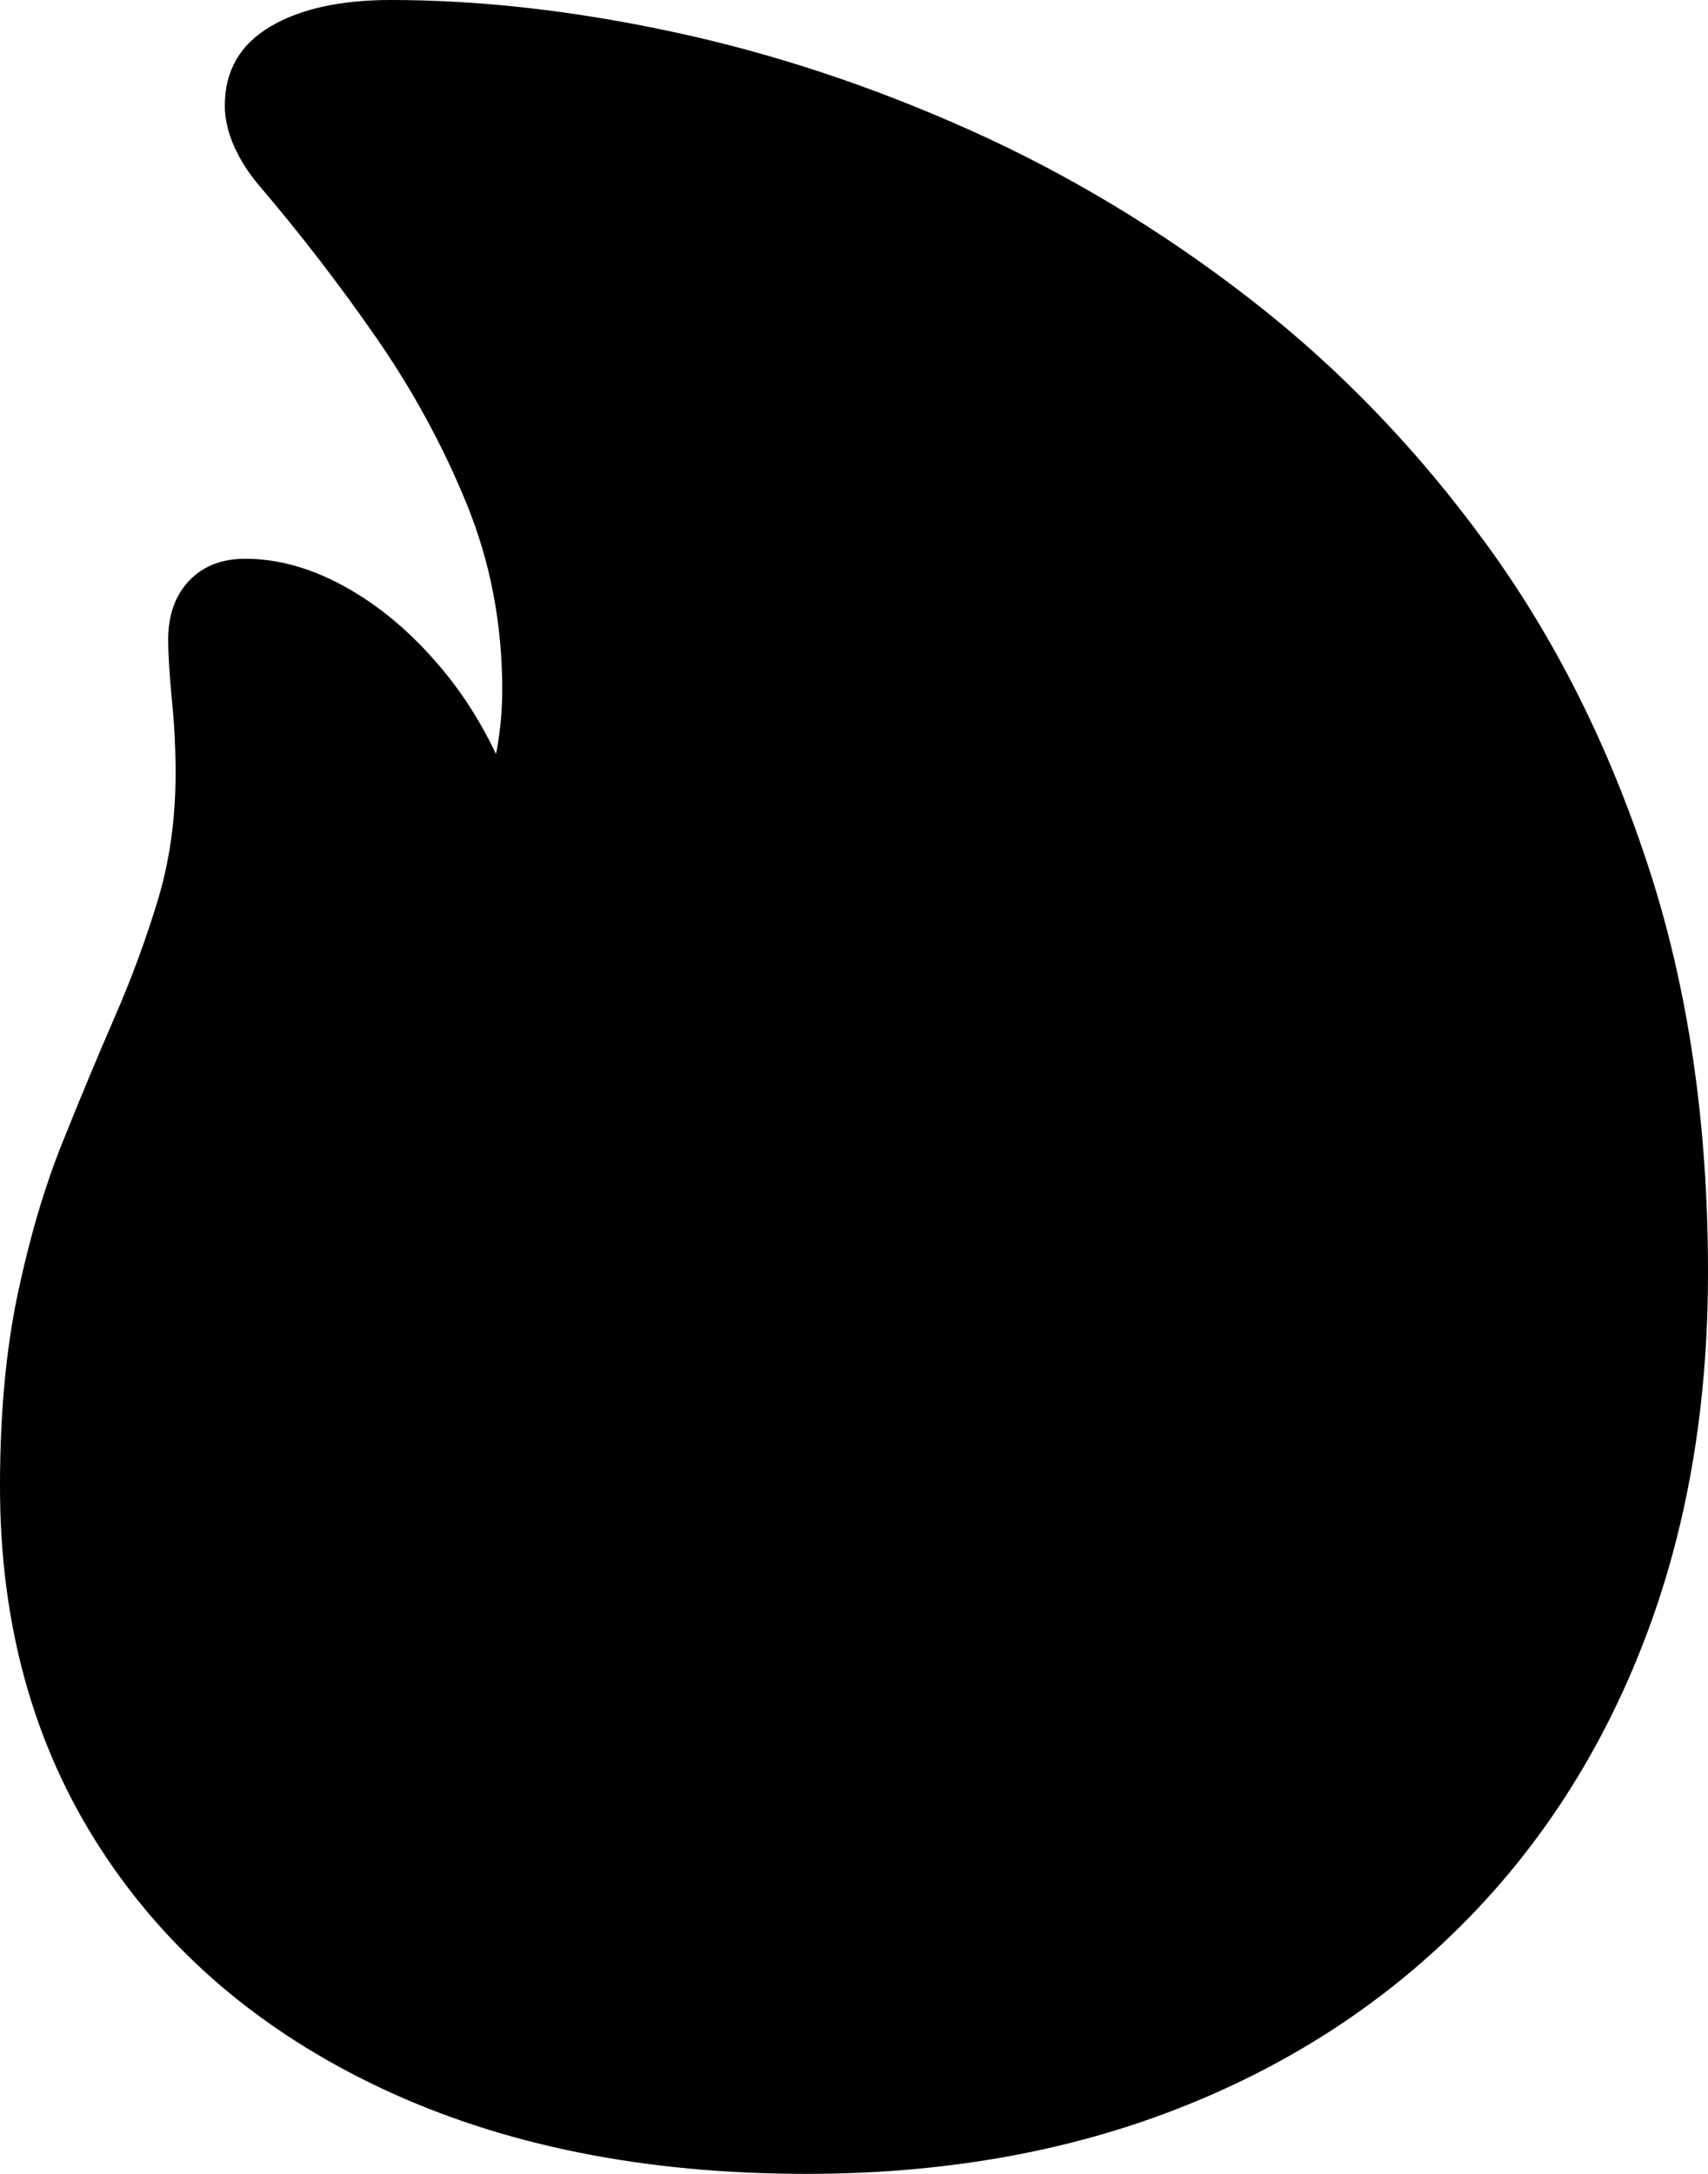 <svg xmlns="http://www.w3.org/2000/svg" width="22" height="28" viewBox="0 0 22 28">
    <g fill="none" fill-rule="evenodd">
        <g fill="#000" fill-rule="nonzero">
            <path d="M144.386 1162c1.738 0 3.317-.274 4.738-.822 1.42-.547 2.646-1.333 3.676-2.356 1.03-1.022 1.82-2.247 2.372-3.673.552-1.425.828-3.012.828-4.76 0-1.918-.255-3.659-.766-5.22-.51-1.562-1.206-2.95-2.09-4.162-.882-1.213-1.891-2.261-3.027-3.144-1.135-.882-2.338-1.609-3.607-2.18-1.269-.57-2.544-.993-3.827-1.269-1.283-.276-2.5-.414-3.649-.414-.652 0-1.172.115-1.558.346-.386.231-.58.568-.58 1.012 0 .172.04.346.118.523.078.176.186.346.324.509.533.625 1.037 1.279 1.51 1.962.474.684.862 1.399 1.166 2.146.303.746.455 1.54.455 2.383 0 .262-.023.52-.069.774l-.012.057-.054-.113c-.166-.33-.357-.63-.575-.902-.382-.475-.8-.844-1.256-1.106-.455-.263-.903-.394-1.344-.394-.304 0-.545.095-.725.285-.179.19-.268.444-.268.76 0 .182.016.437.048.768.032.33.048.645.048.943 0 .589-.076 1.134-.228 1.637-.151.502-.337 1.007-.558 1.514-.22.507-.446 1.048-.676 1.622-.23.575-.42 1.223-.572 1.942-.152.72-.228 1.546-.228 2.478 0 1.775.43 3.327 1.29 4.658.86 1.33 2.069 2.363 3.627 3.096 1.559.733 3.382 1.1 5.47 1.1z" transform="translate(-134 -1134)"/>
        </g>
    </g>
</svg>
